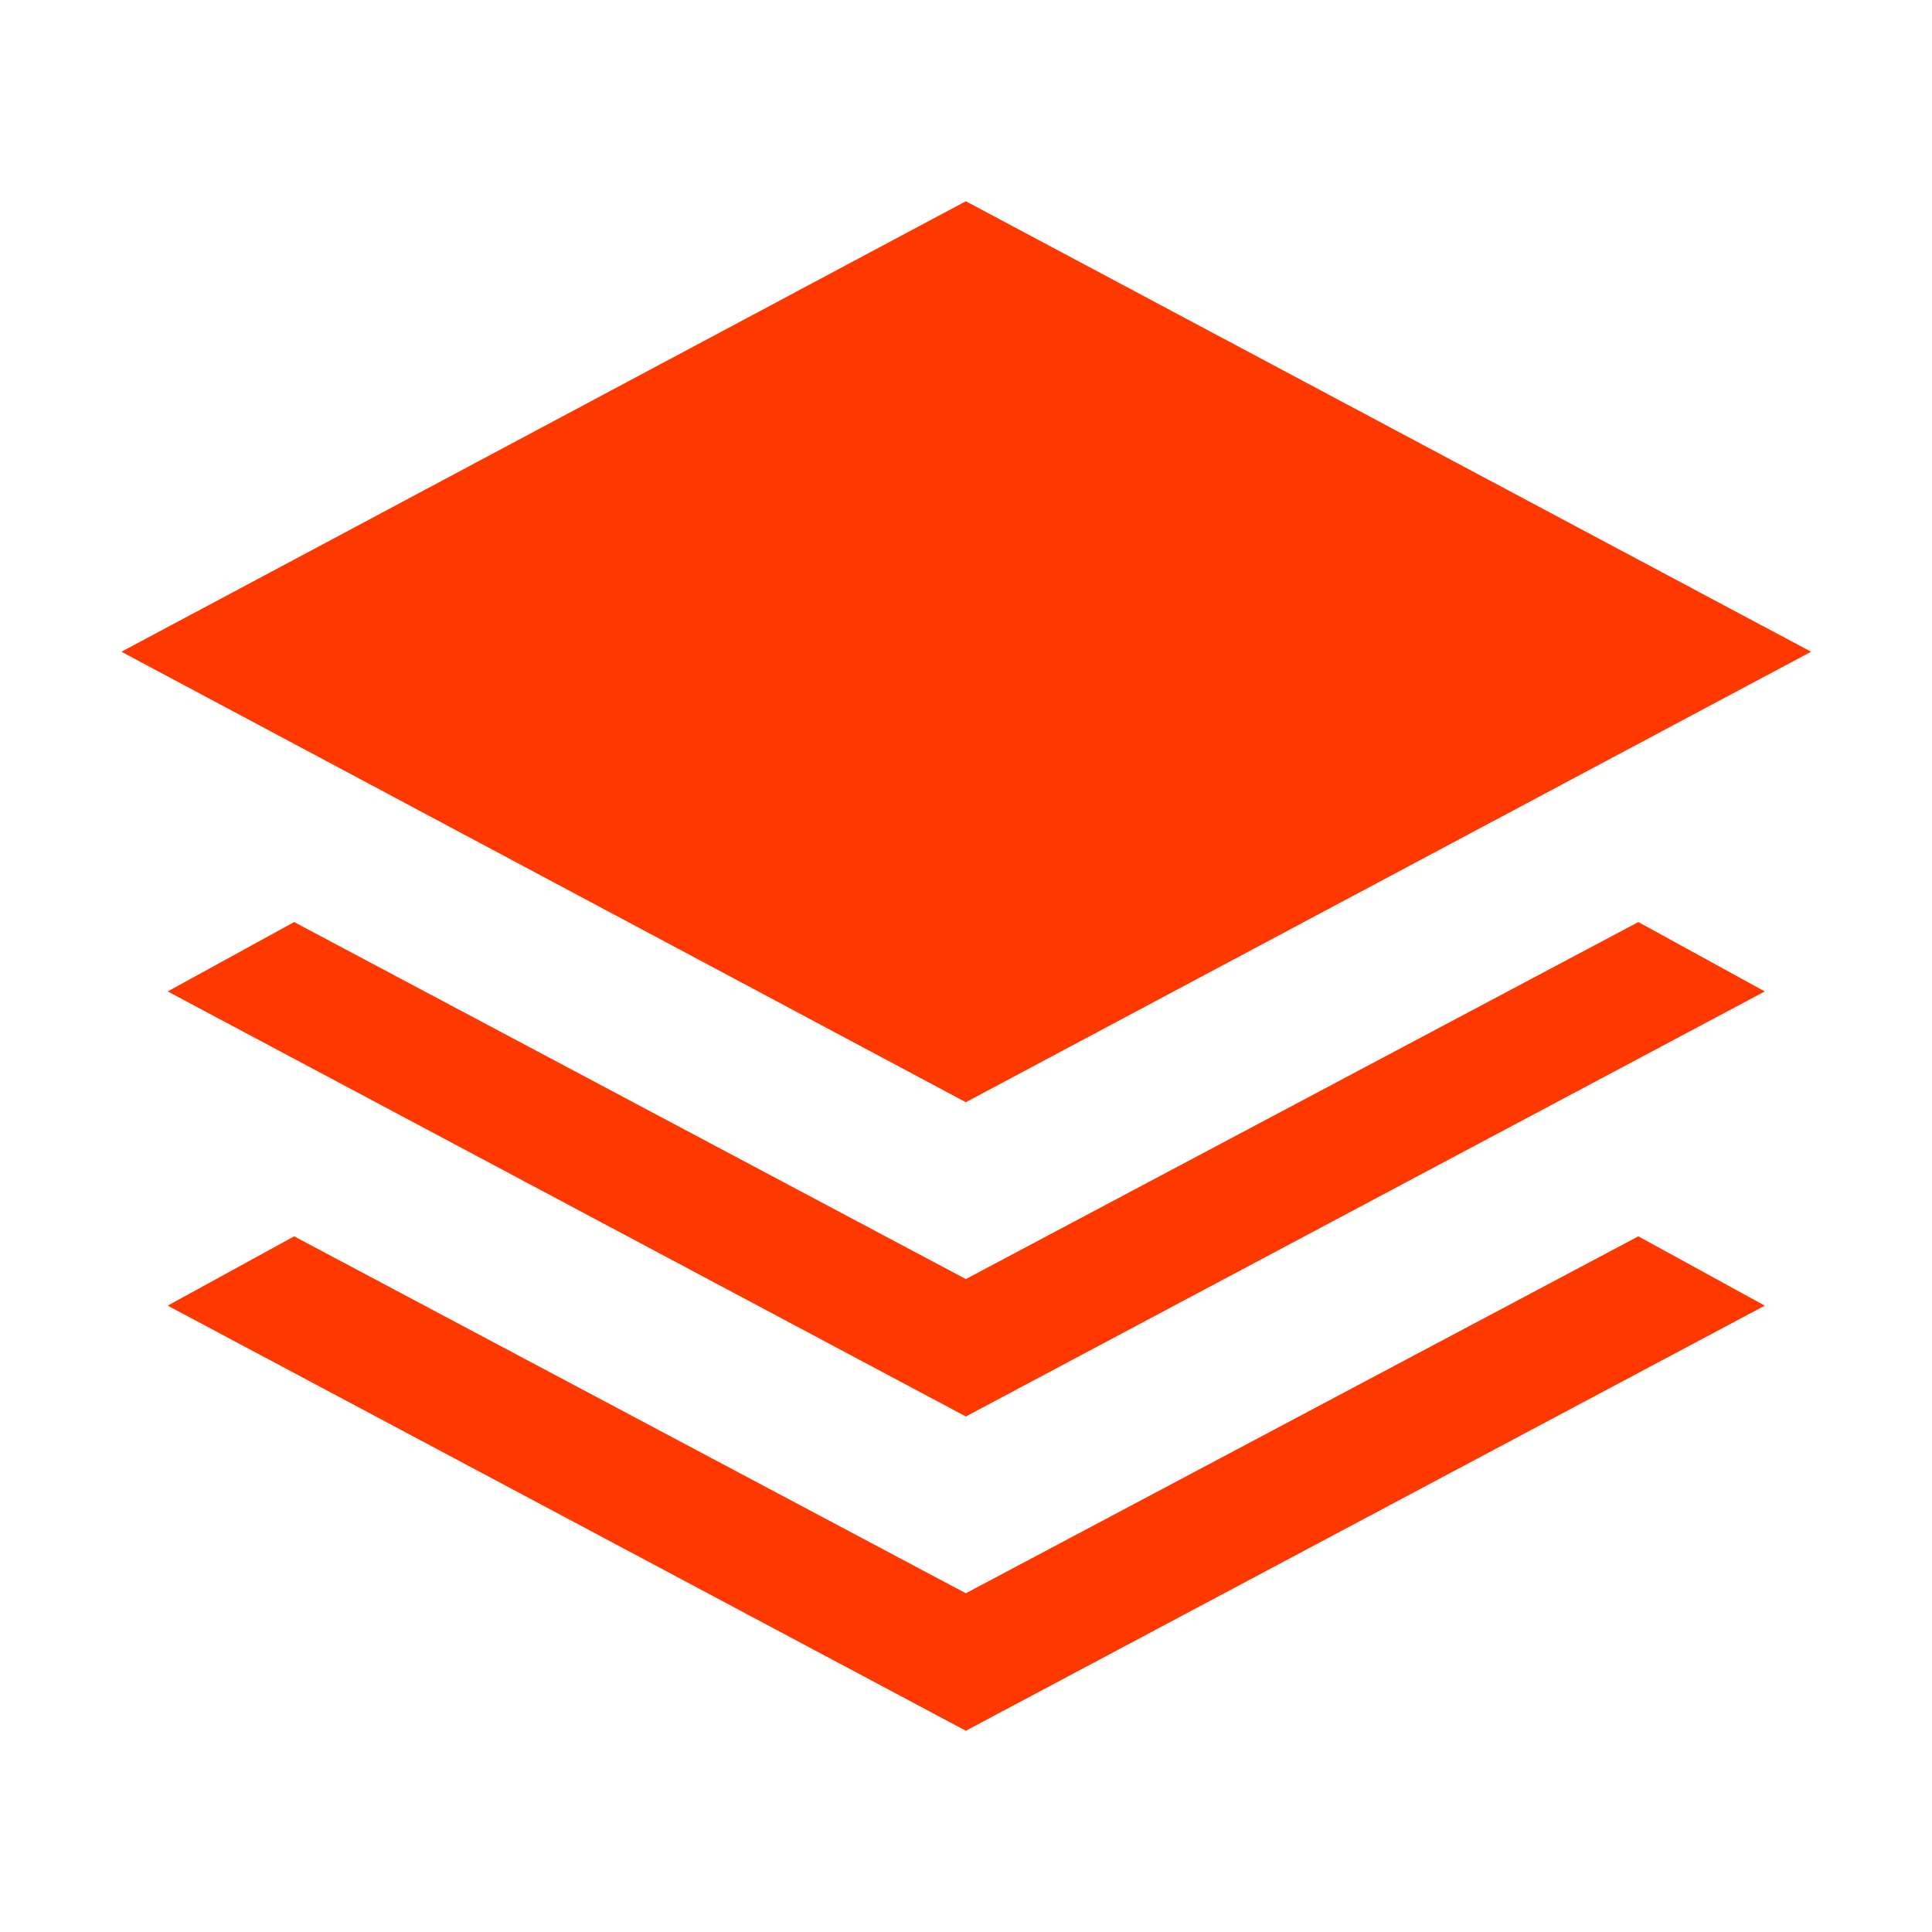 <svg width="24" height="24" viewBox="0 0 24 24" fill="none" xmlns="http://www.w3.org/2000/svg">
<path d="M11.998 13.692L1.508 8.096L11.998 2.5L22.498 8.096L11.998 13.692ZM11.998 17.596L2.083 12.316L3.654 11.454L11.998 15.889L20.352 11.454L21.923 12.316L11.998 17.596ZM11.998 21.5L2.083 16.219L3.654 15.358L11.998 19.792L20.352 15.358L21.923 16.219L11.998 21.5Z" fill="#FF3800"/>
</svg>
